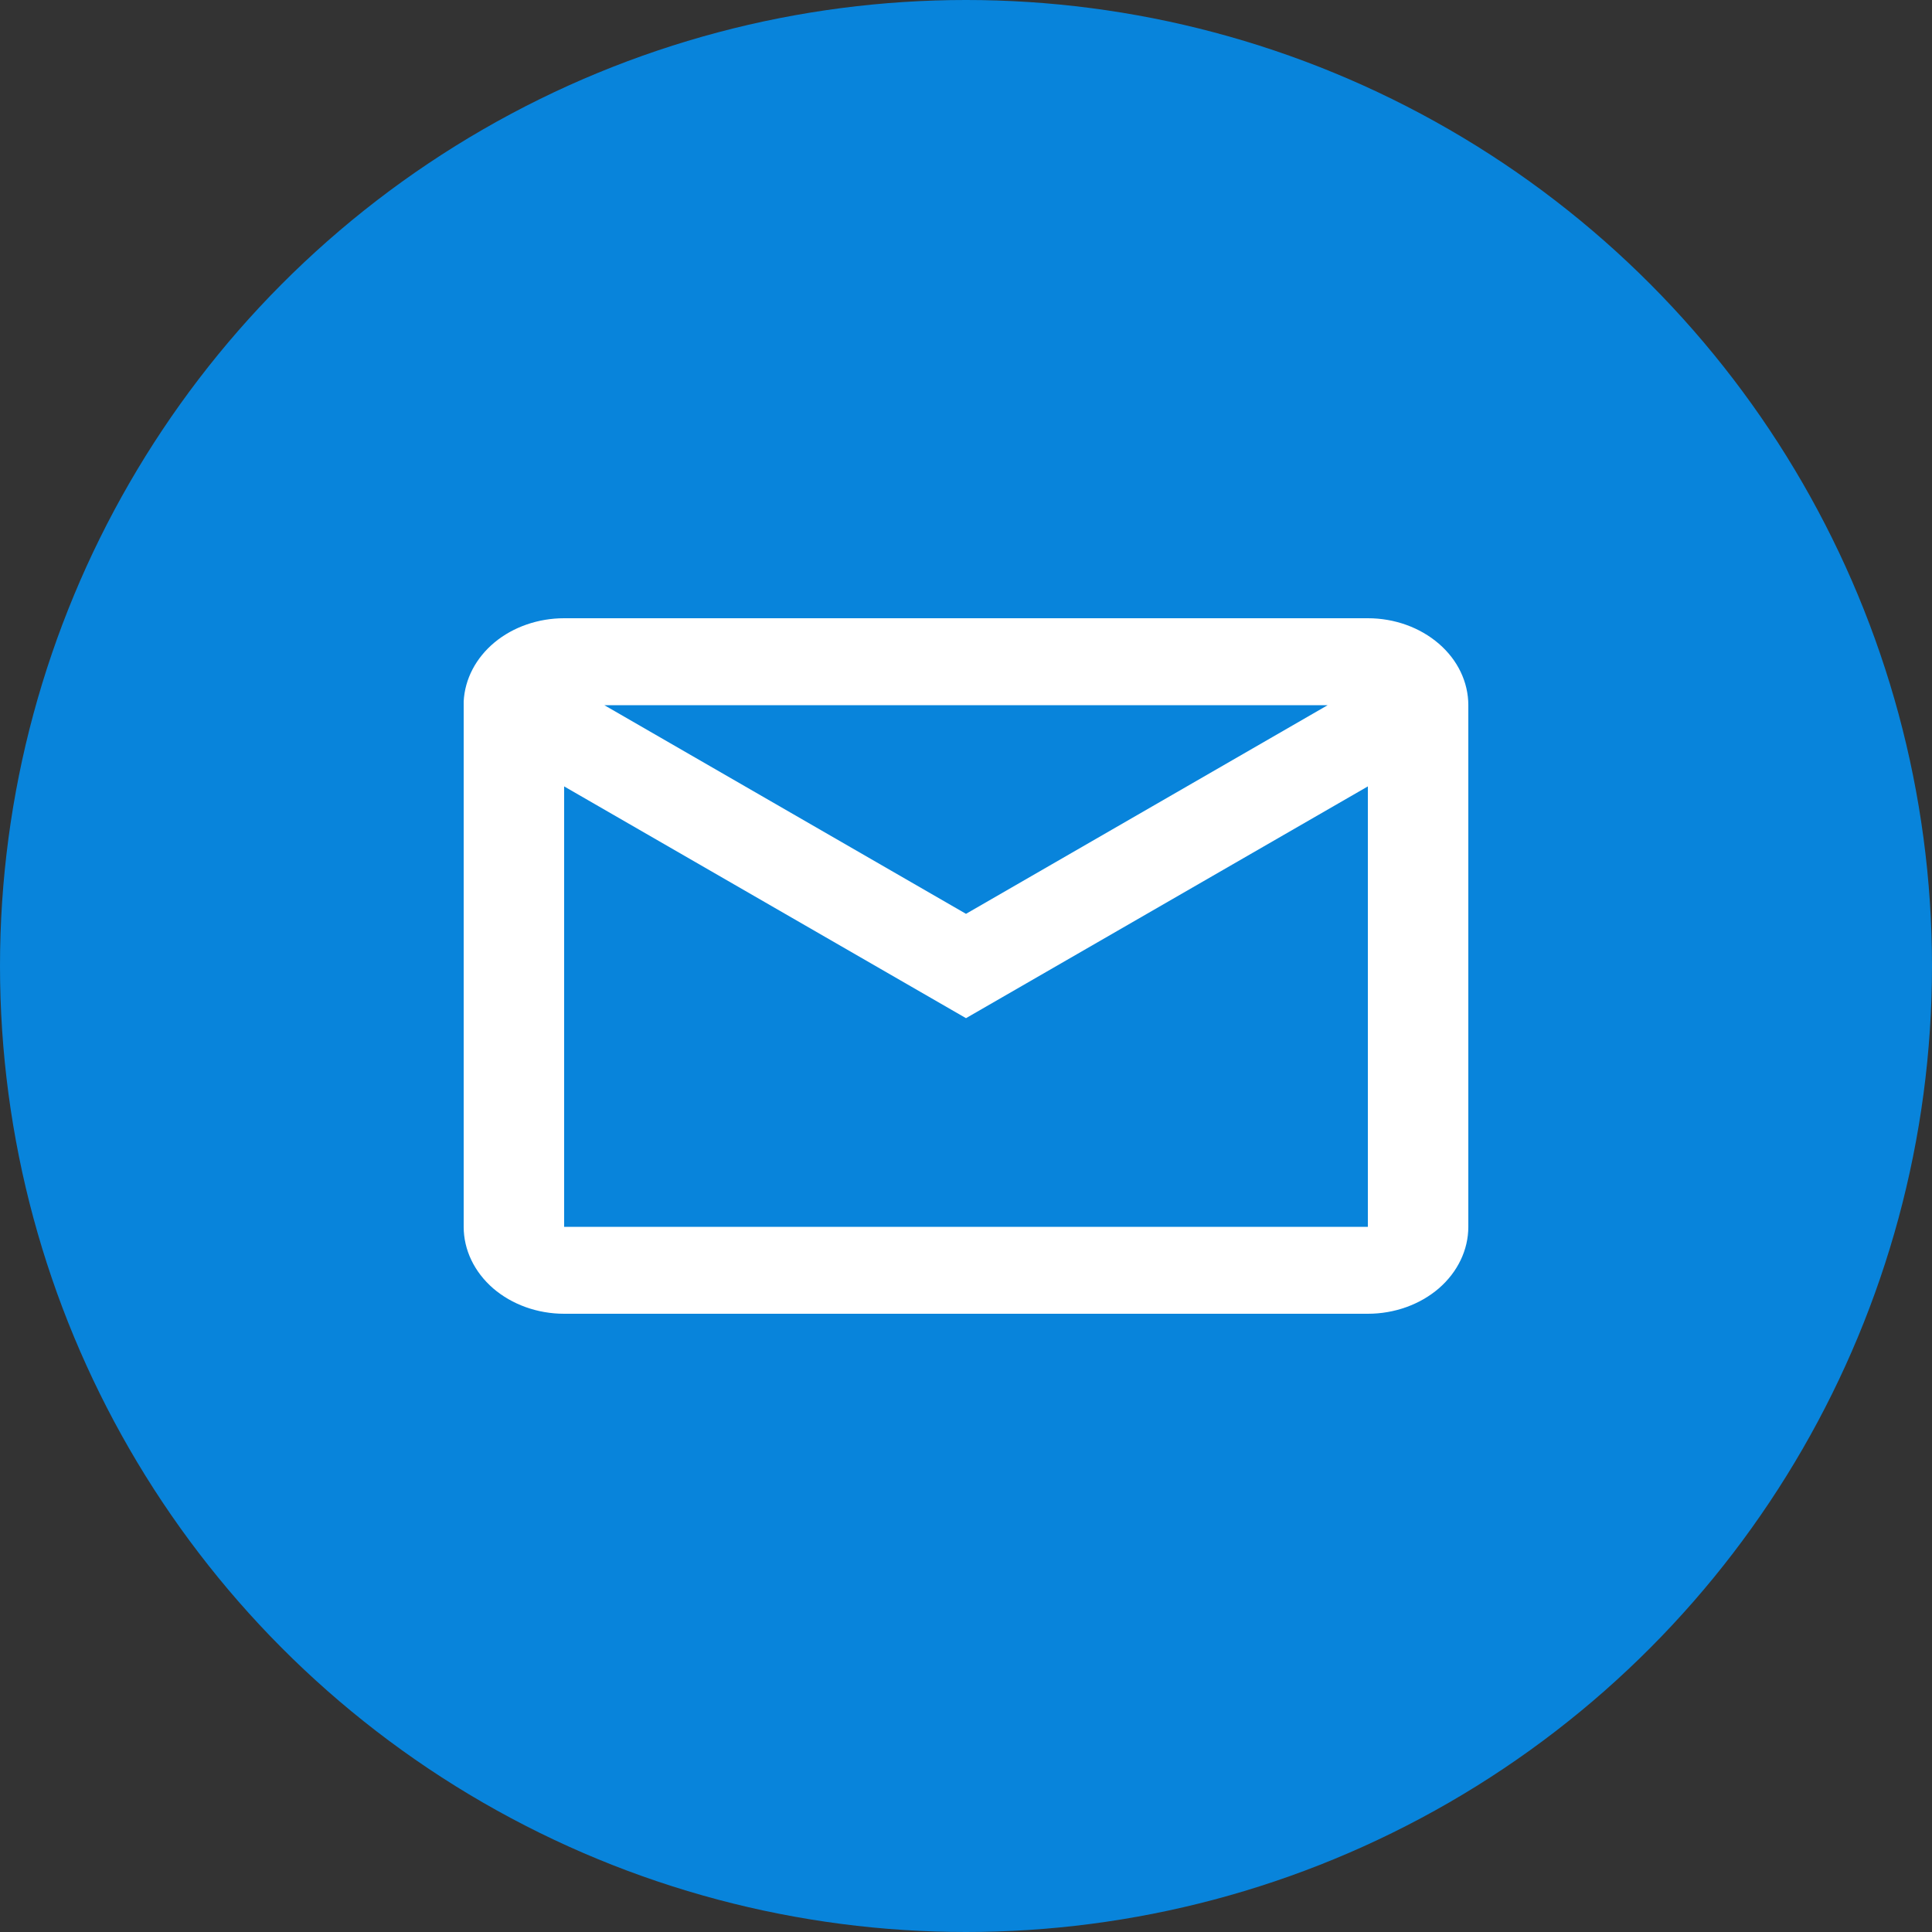 <?xml version="1.0" encoding="UTF-8"?> <svg xmlns="http://www.w3.org/2000/svg" width="25" height="25" viewBox="0 0 25 25" fill="none"><rect x="0" y="0" width="25" height="25" fill="#333333" stroke="none"/> <circle cx="12.5" cy="12.5" r="12.5" fill="#0884DB"></circle> <path d="M17.7 17H7.3C6.955 17 6.625 16.881 6.381 16.671C6.137 16.459 6 16.173 6 15.875V9.076C6.015 8.786 6.158 8.513 6.4 8.312C6.642 8.112 6.965 8 7.3 8H17.7C18.045 8 18.375 8.119 18.619 8.33C18.863 8.54 19 8.827 19 9.125V15.875C19 16.173 18.863 16.459 18.619 16.671C18.375 16.881 18.045 17 17.7 17ZM7.3 10.176V15.875H17.7V10.176L12.5 13.175L7.3 10.176ZM7.82 9.125L12.5 11.825L17.18 9.125H7.82Z" fill="white"></path> </svg> 